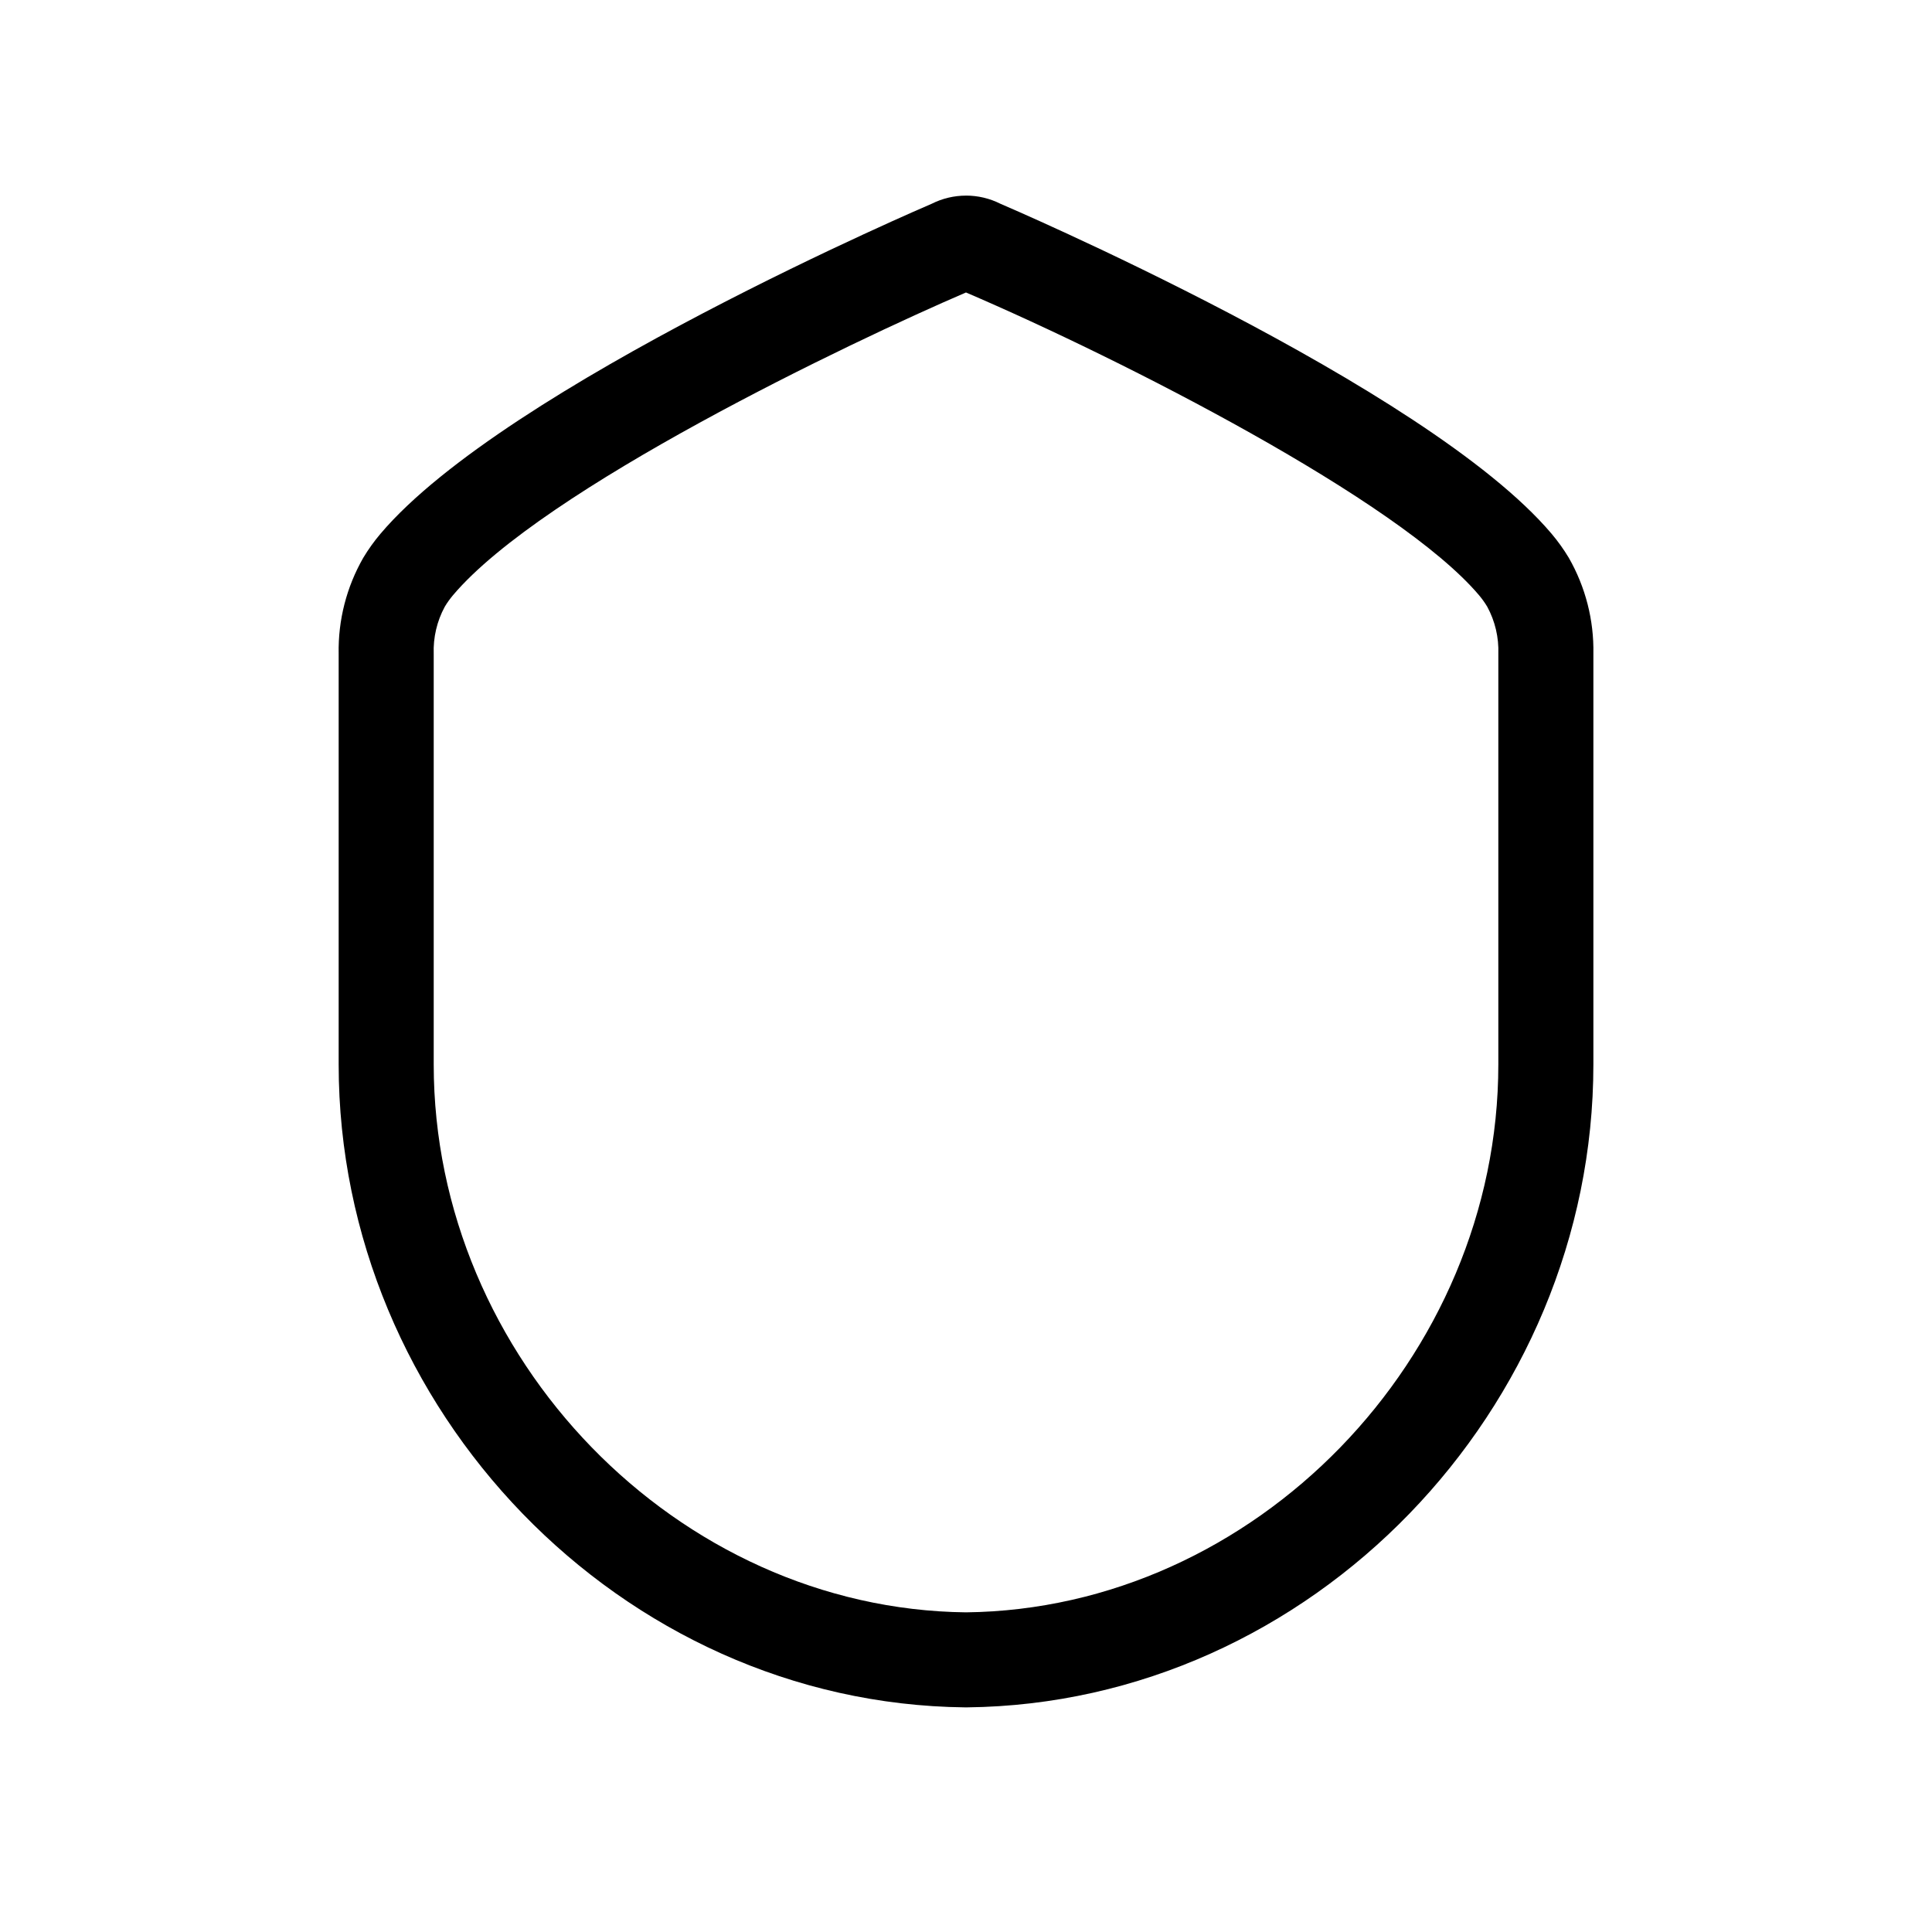 <?xml version="1.0" encoding="UTF-8"?>
<!-- Uploaded to: SVG Find, www.svgrepo.com, Generator: SVG Find Mixer Tools -->
<svg fill="#000000" width="800px" height="800px" version="1.1" viewBox="144 144 512 512" xmlns="http://www.w3.org/2000/svg">
 <path d="m400 221.51c41.645 17.852 114.68 55.074 135.95 80.219 0.809 0.961 1.543 1.984 2.188 3.059 2.078 3.832 3.09 8.152 2.934 12.508v108.79c0 77.844-64.602 144.34-141.07 145.2h-0.004c-76.465-0.863-141.06-67.359-141.06-145.21v-108.79 0.004c-0.156-4.356 0.855-8.672 2.93-12.504 0.645-1.078 1.379-2.102 2.188-3.059 23.852-28.199 105.43-67.113 135.95-80.223m0-25.664h0.004c-3.164 0-6.277 0.738-9.102 2.16 0 0-112.85 48.164-146.08 87.457-1.684 1.988-3.203 4.109-4.547 6.344-4.445 7.746-6.703 16.555-6.531 25.488v108.79c0 91.316 74.66 169.36 165.97 170.39 0.098 0 0.191 0.008 0.285 0.008 0.098 0 0.191-0.008 0.289-0.008 91.309-1.035 165.97-79.082 165.97-170.4v-108.79 0.004c0.172-8.934-2.086-17.742-6.531-25.488-1.344-2.234-2.863-4.356-4.543-6.344-33.234-39.293-146.08-87.457-146.08-87.457-2.824-1.422-5.941-2.16-9.102-2.16z"/>
</svg>